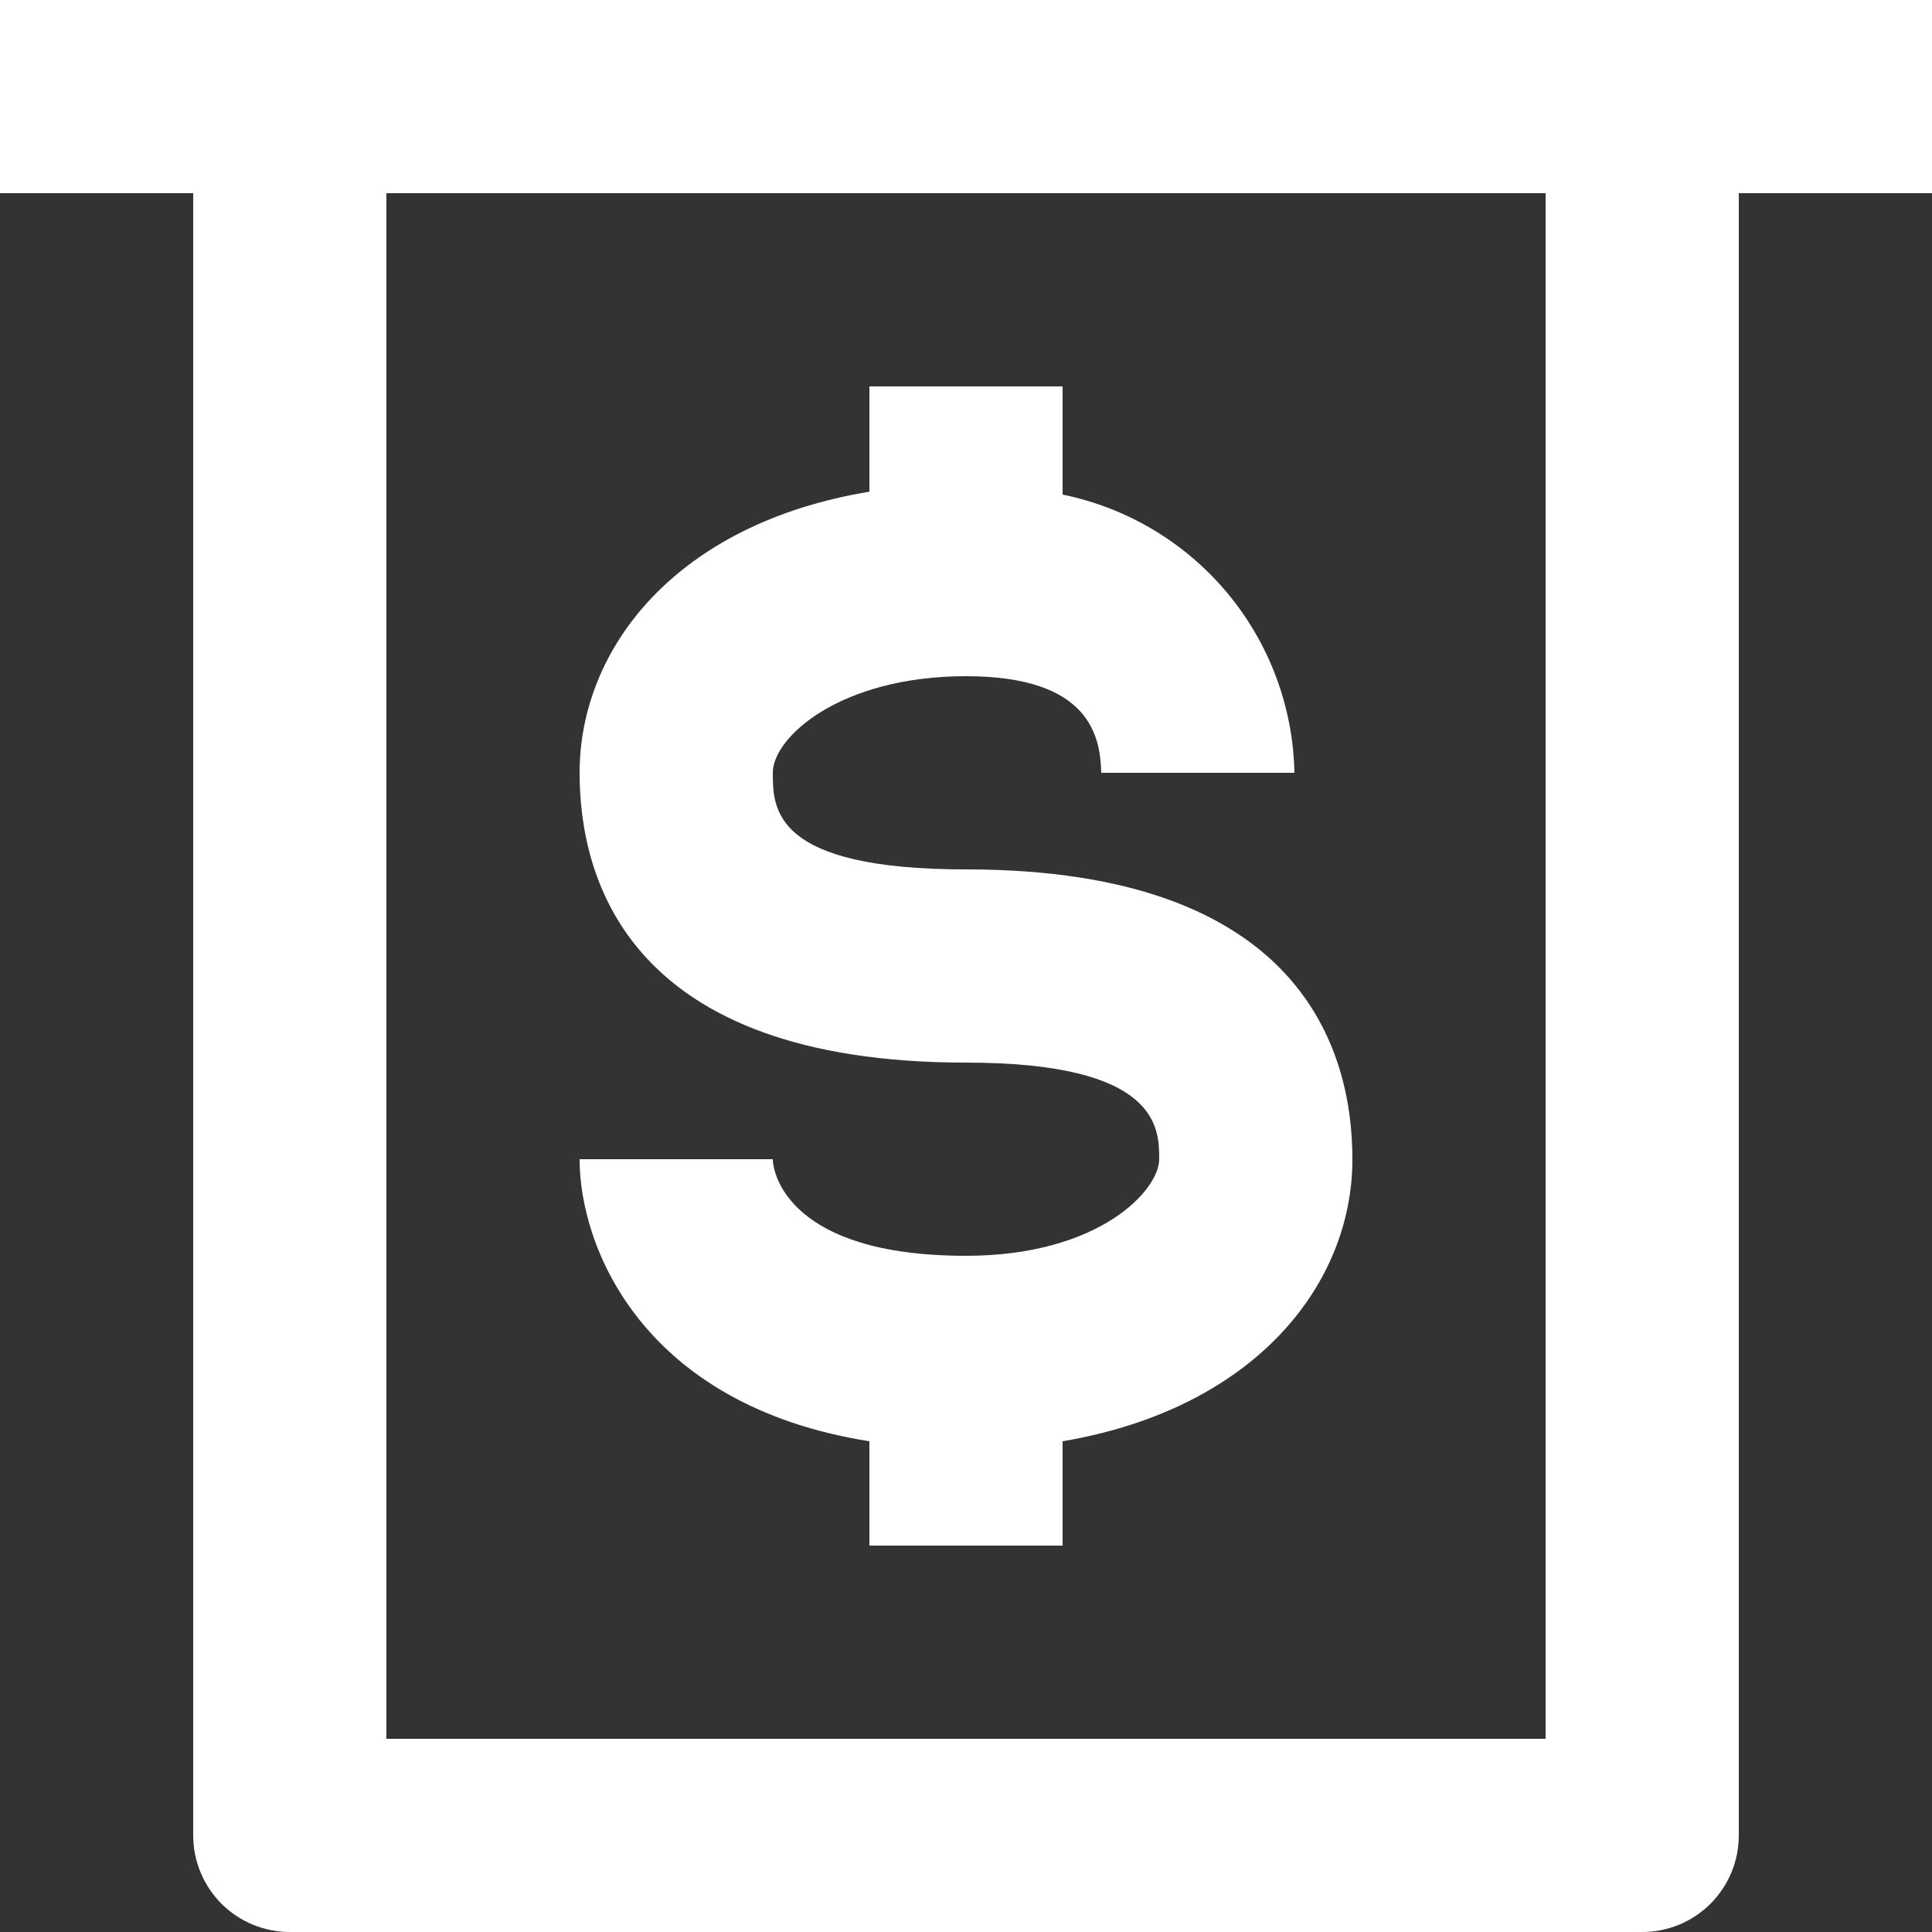 <svg width="22" height="22" viewBox="0 0 22 22" fill="none" xmlns="http://www.w3.org/2000/svg">
<rect x="0" y="0" width="22" height="22" fill="#333333" stroke="none"/>
<path d="M11 14.3C8.976 14.3 8.8 13.354 8.8 13.2H6.6C6.6 14.212 7.326 16.005 9.9 16.412V17.6H12.1V16.412C14.3 16.038 15.4 14.619 15.4 13.2C15.4 11.968 14.828 9.9 11 9.9C8.8 9.9 8.8 9.207 8.8 8.8C8.8 8.393 9.57 7.7 11 7.7C12.43 7.7 12.529 8.404 12.54 8.8H14.74C14.725 8.051 14.456 7.329 13.976 6.753C13.496 6.177 12.834 5.782 12.1 5.632V4.4H9.9V5.599C7.7 5.962 6.6 7.381 6.6 8.8C6.6 10.032 7.172 12.1 11 12.1C13.2 12.1 13.2 12.848 13.2 13.2C13.2 13.552 12.518 14.3 11 14.3Z" fill="white"/>
<path d="M0 0V2.2H2.2V20.9C2.2 21.192 2.316 21.471 2.522 21.678C2.728 21.884 3.008 22 3.3 22H18.7C18.992 22 19.271 21.884 19.478 21.678C19.684 21.471 19.8 21.192 19.8 20.9V2.2H22V0H0ZM17.6 19.8H4.4V2.2H17.6V19.8Z" fill="white"/>
</svg>
